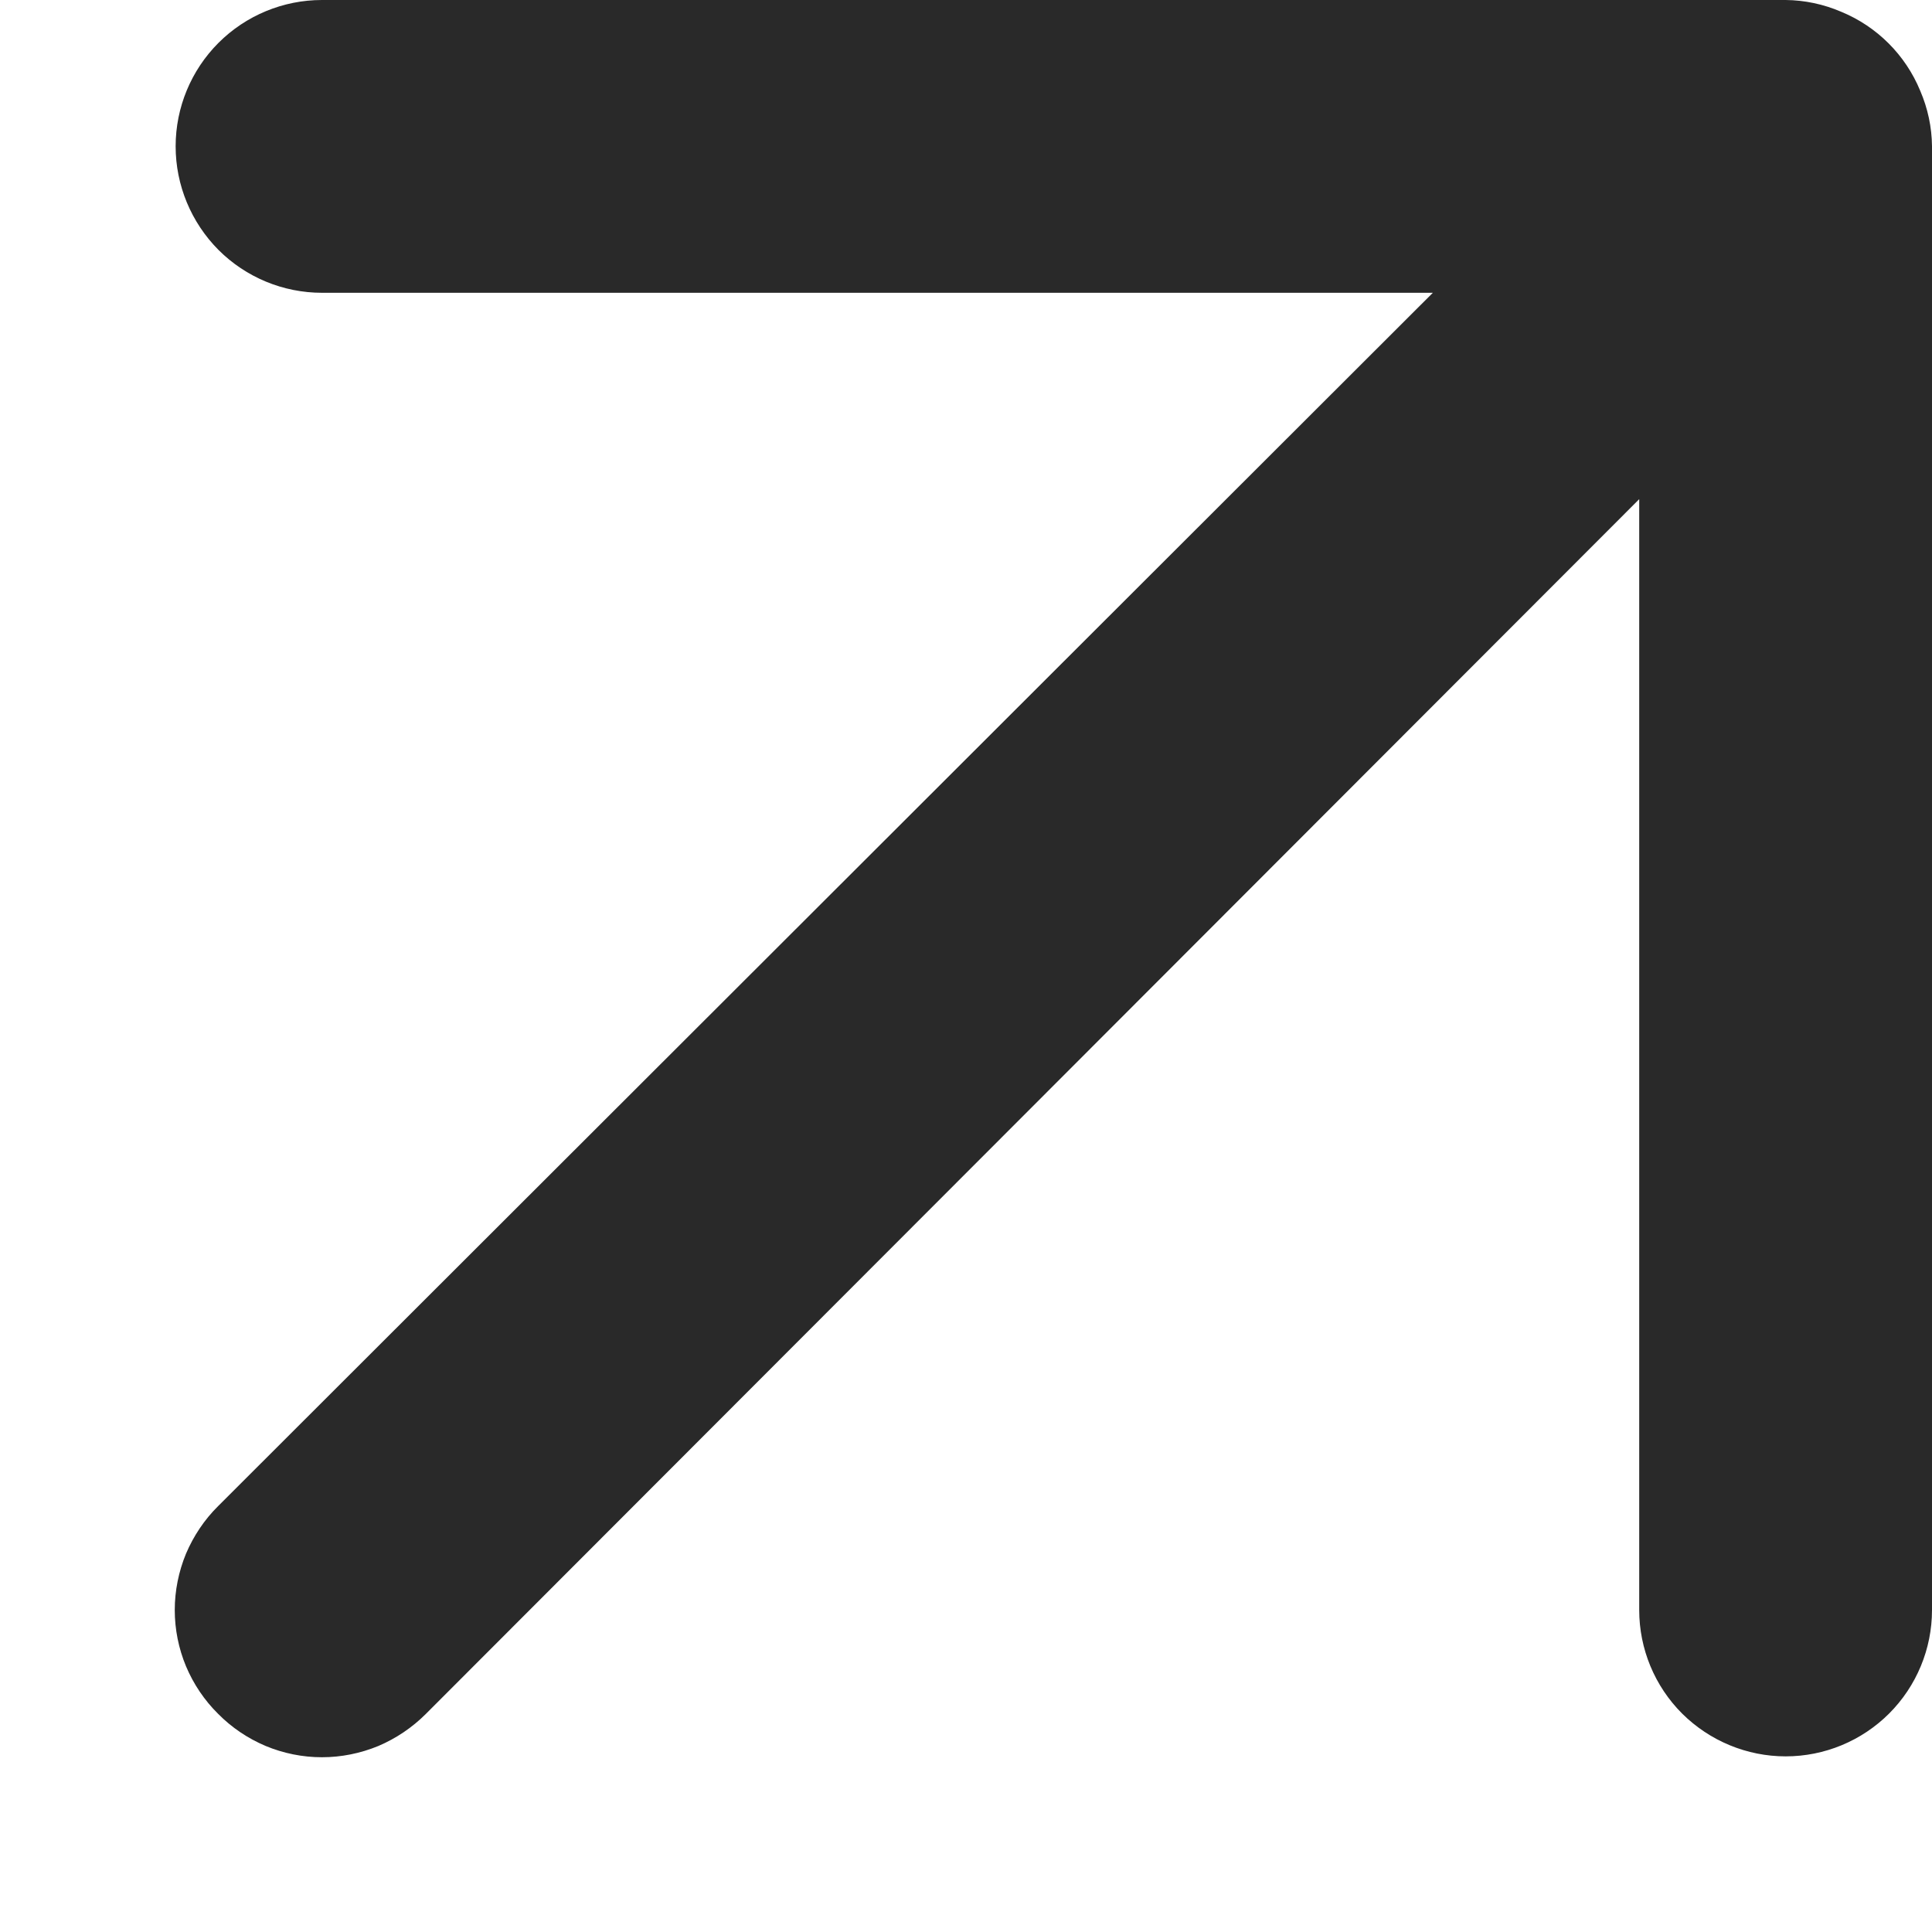 <svg width="11" height="11" viewBox="0 0 11 11" fill="none" xmlns="http://www.w3.org/2000/svg">
<path d="M10.933 0.517C10.849 0.313 10.687 0.151 10.483 0.067C10.383 0.024 10.275 0.001 10.167 0H1.833C1.612 0 1.4 0.088 1.244 0.244C1.088 0.4 1 0.612 1 0.833C1 1.054 1.088 1.266 1.244 1.423C1.4 1.579 1.612 1.667 1.833 1.667H8.158L1.242 8.575C1.164 8.652 1.102 8.745 1.059 8.846C1.017 8.948 0.995 9.057 0.995 9.167C0.995 9.277 1.017 9.386 1.059 9.487C1.102 9.589 1.164 9.681 1.242 9.758C1.319 9.836 1.411 9.898 1.513 9.941C1.614 9.983 1.723 10.005 1.833 10.005C1.943 10.005 2.052 9.983 2.154 9.941C2.255 9.898 2.347 9.836 2.425 9.758L9.333 2.842V9.167C9.333 9.388 9.421 9.6 9.577 9.756C9.734 9.912 9.946 10 10.167 10C10.388 10 10.6 9.912 10.756 9.756C10.912 9.6 11 9.388 11 9.167V0.833C10.999 0.724 10.976 0.617 10.933 0.517V0.517Z" fill="#292929"/>
</svg>

